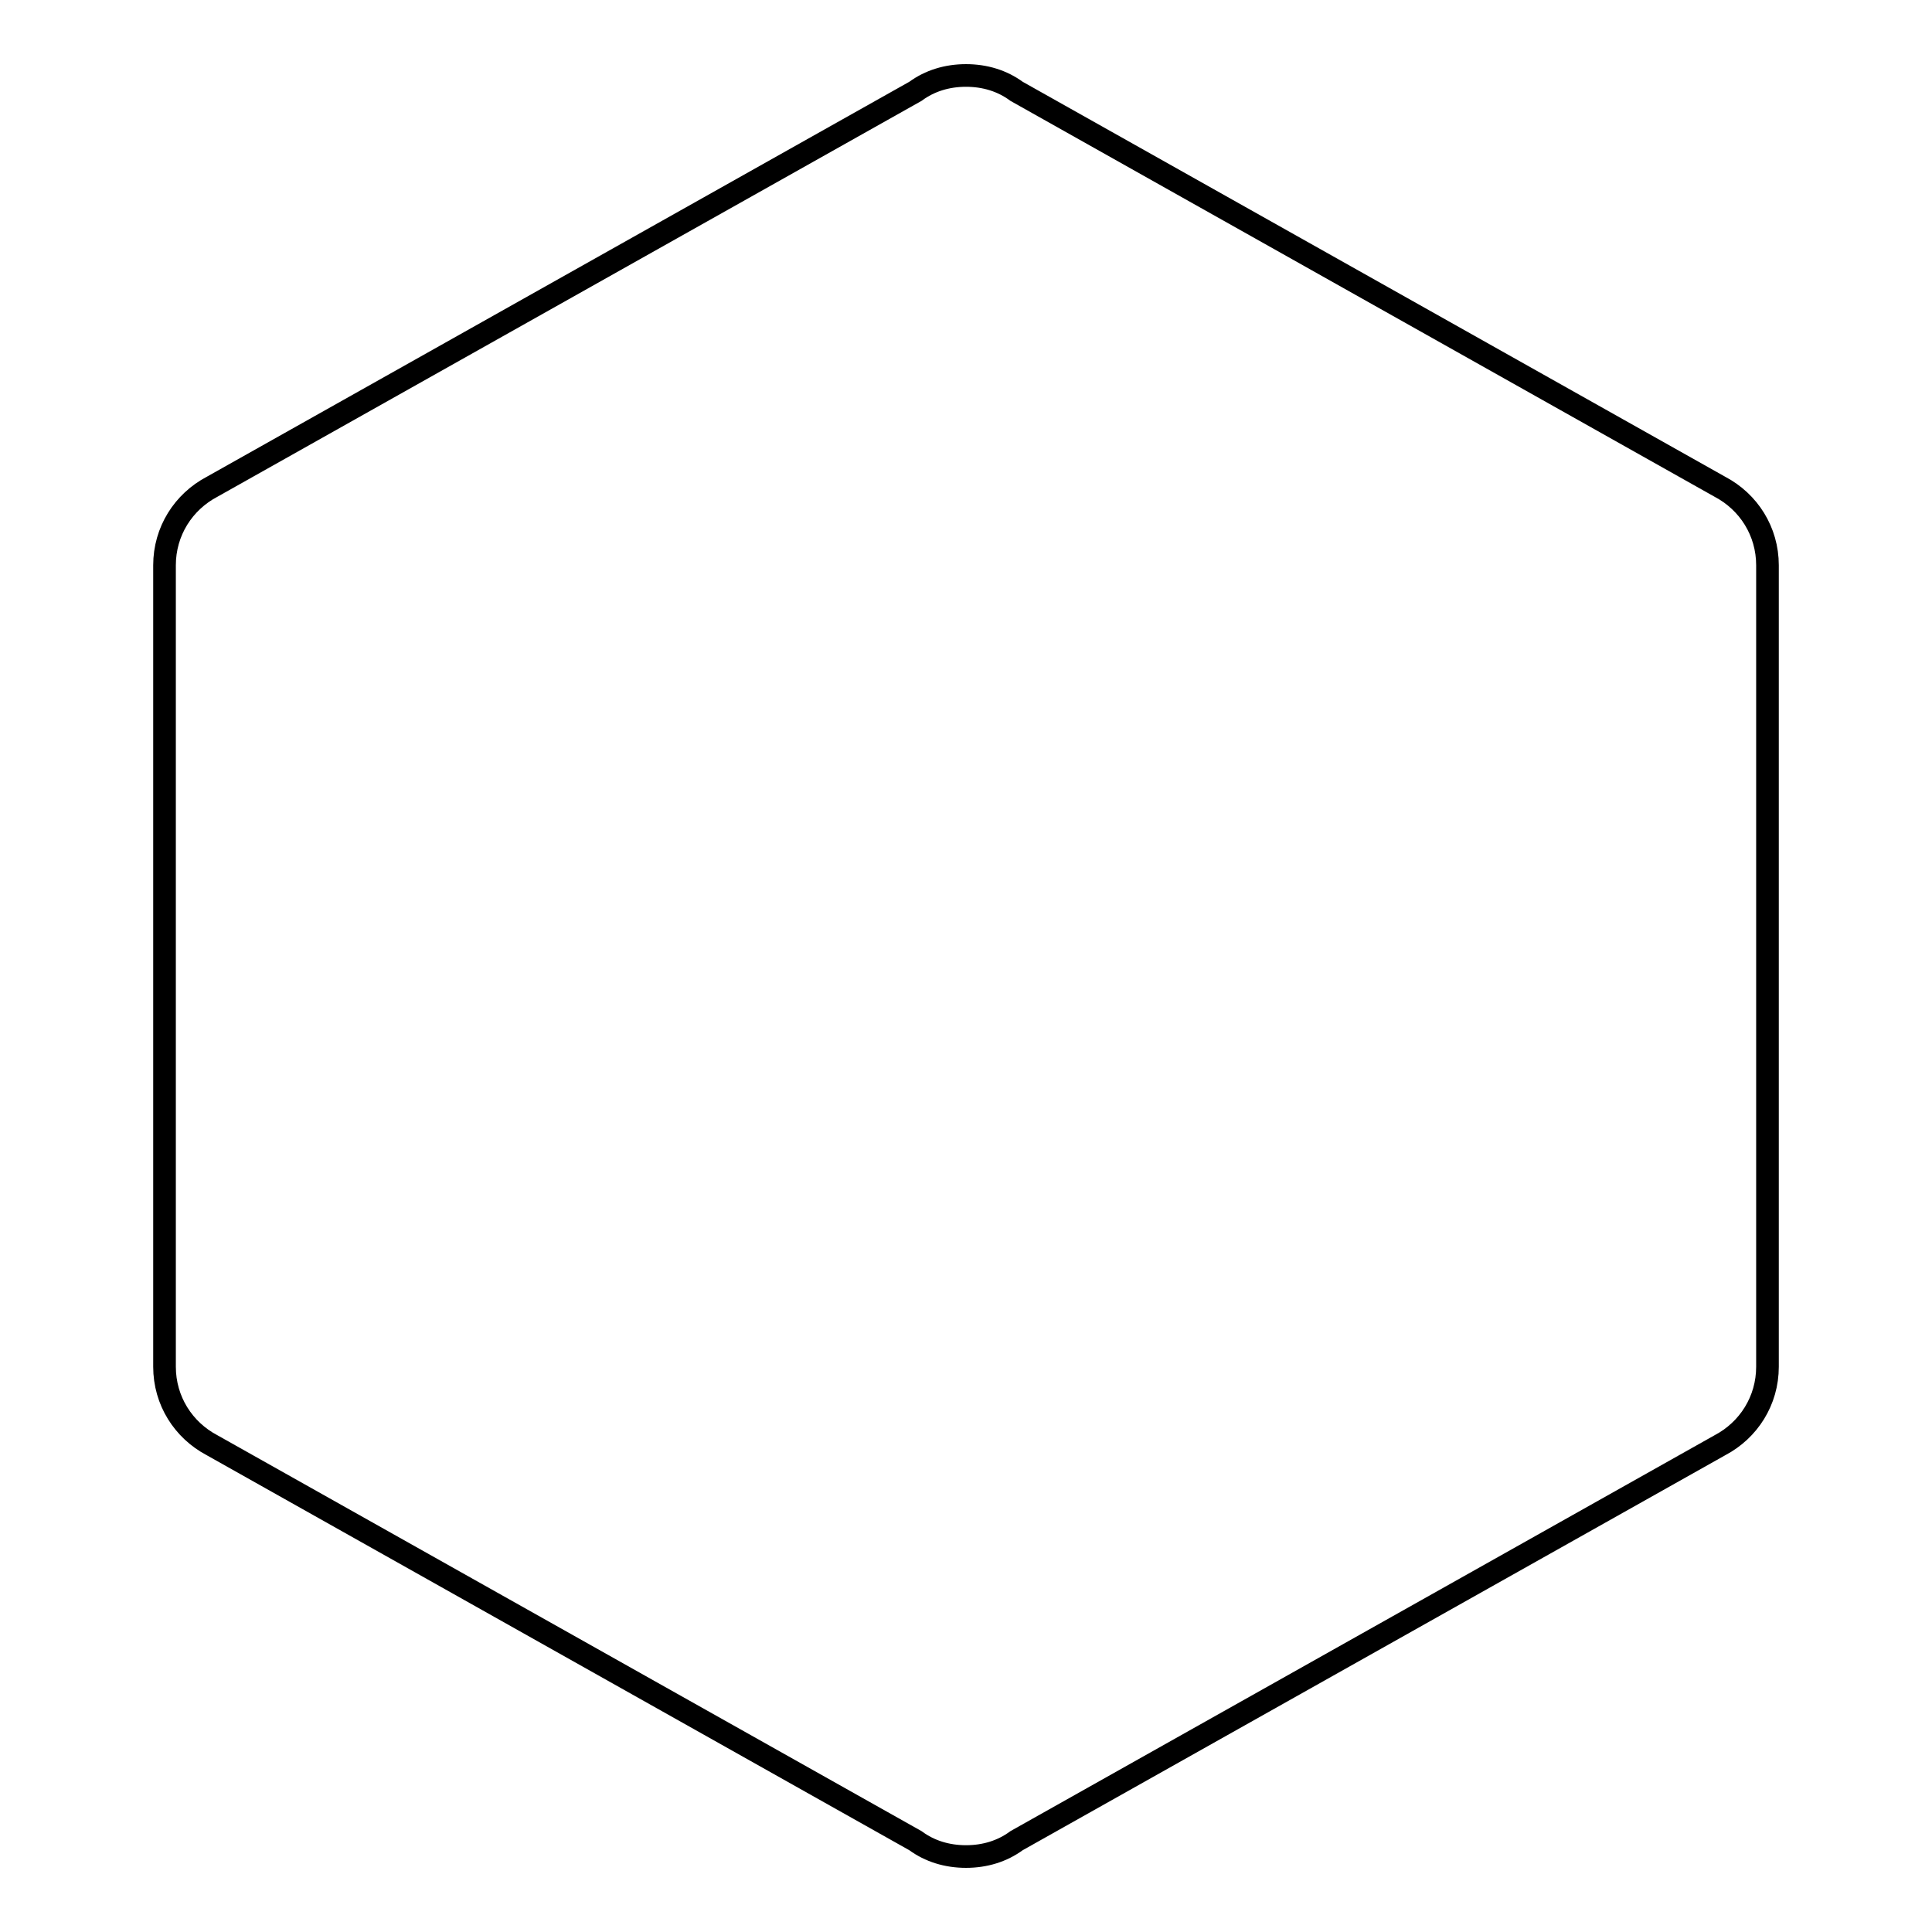 <?xml version="1.0" encoding="utf-8"?>
<!-- Svg Vector Icons : http://www.onlinewebfonts.com/icon -->
<!DOCTYPE svg PUBLIC "-//W3C//DTD SVG 1.1//EN" "http://www.w3.org/Graphics/SVG/1.1/DTD/svg11.dtd">
<svg version="1.1" xmlns="http://www.w3.org/2000/svg" xmlns:xlink="http://www.w3.org/1999/xlink" x="0px" y="0px" viewBox="0 0 256 256" enable-background="new 0 0 256 256" xml:space="preserve">
<g> <path stroke-width="3" fill-opacity="0" stroke="#000000"  d="M234.2,181.1c0,4.5-2.5,8.4-6.3,10.4l-93.2,52.4c-1.9,1.4-4.2,2.1-6.7,2.1c-2.5,0-4.8-0.7-6.7-2.1 l-93.2-52.4c-3.8-2-6.3-5.9-6.3-10.4V74.9c0-4.5,2.5-8.4,6.3-10.4l93.2-52.4c1.9-1.4,4.2-2.1,6.7-2.1c2.5,0,4.8,0.7,6.7,2.1 l93.2,52.4c3.8,2,6.3,5.9,6.3,10.4V181.1z"/></g>
</svg>